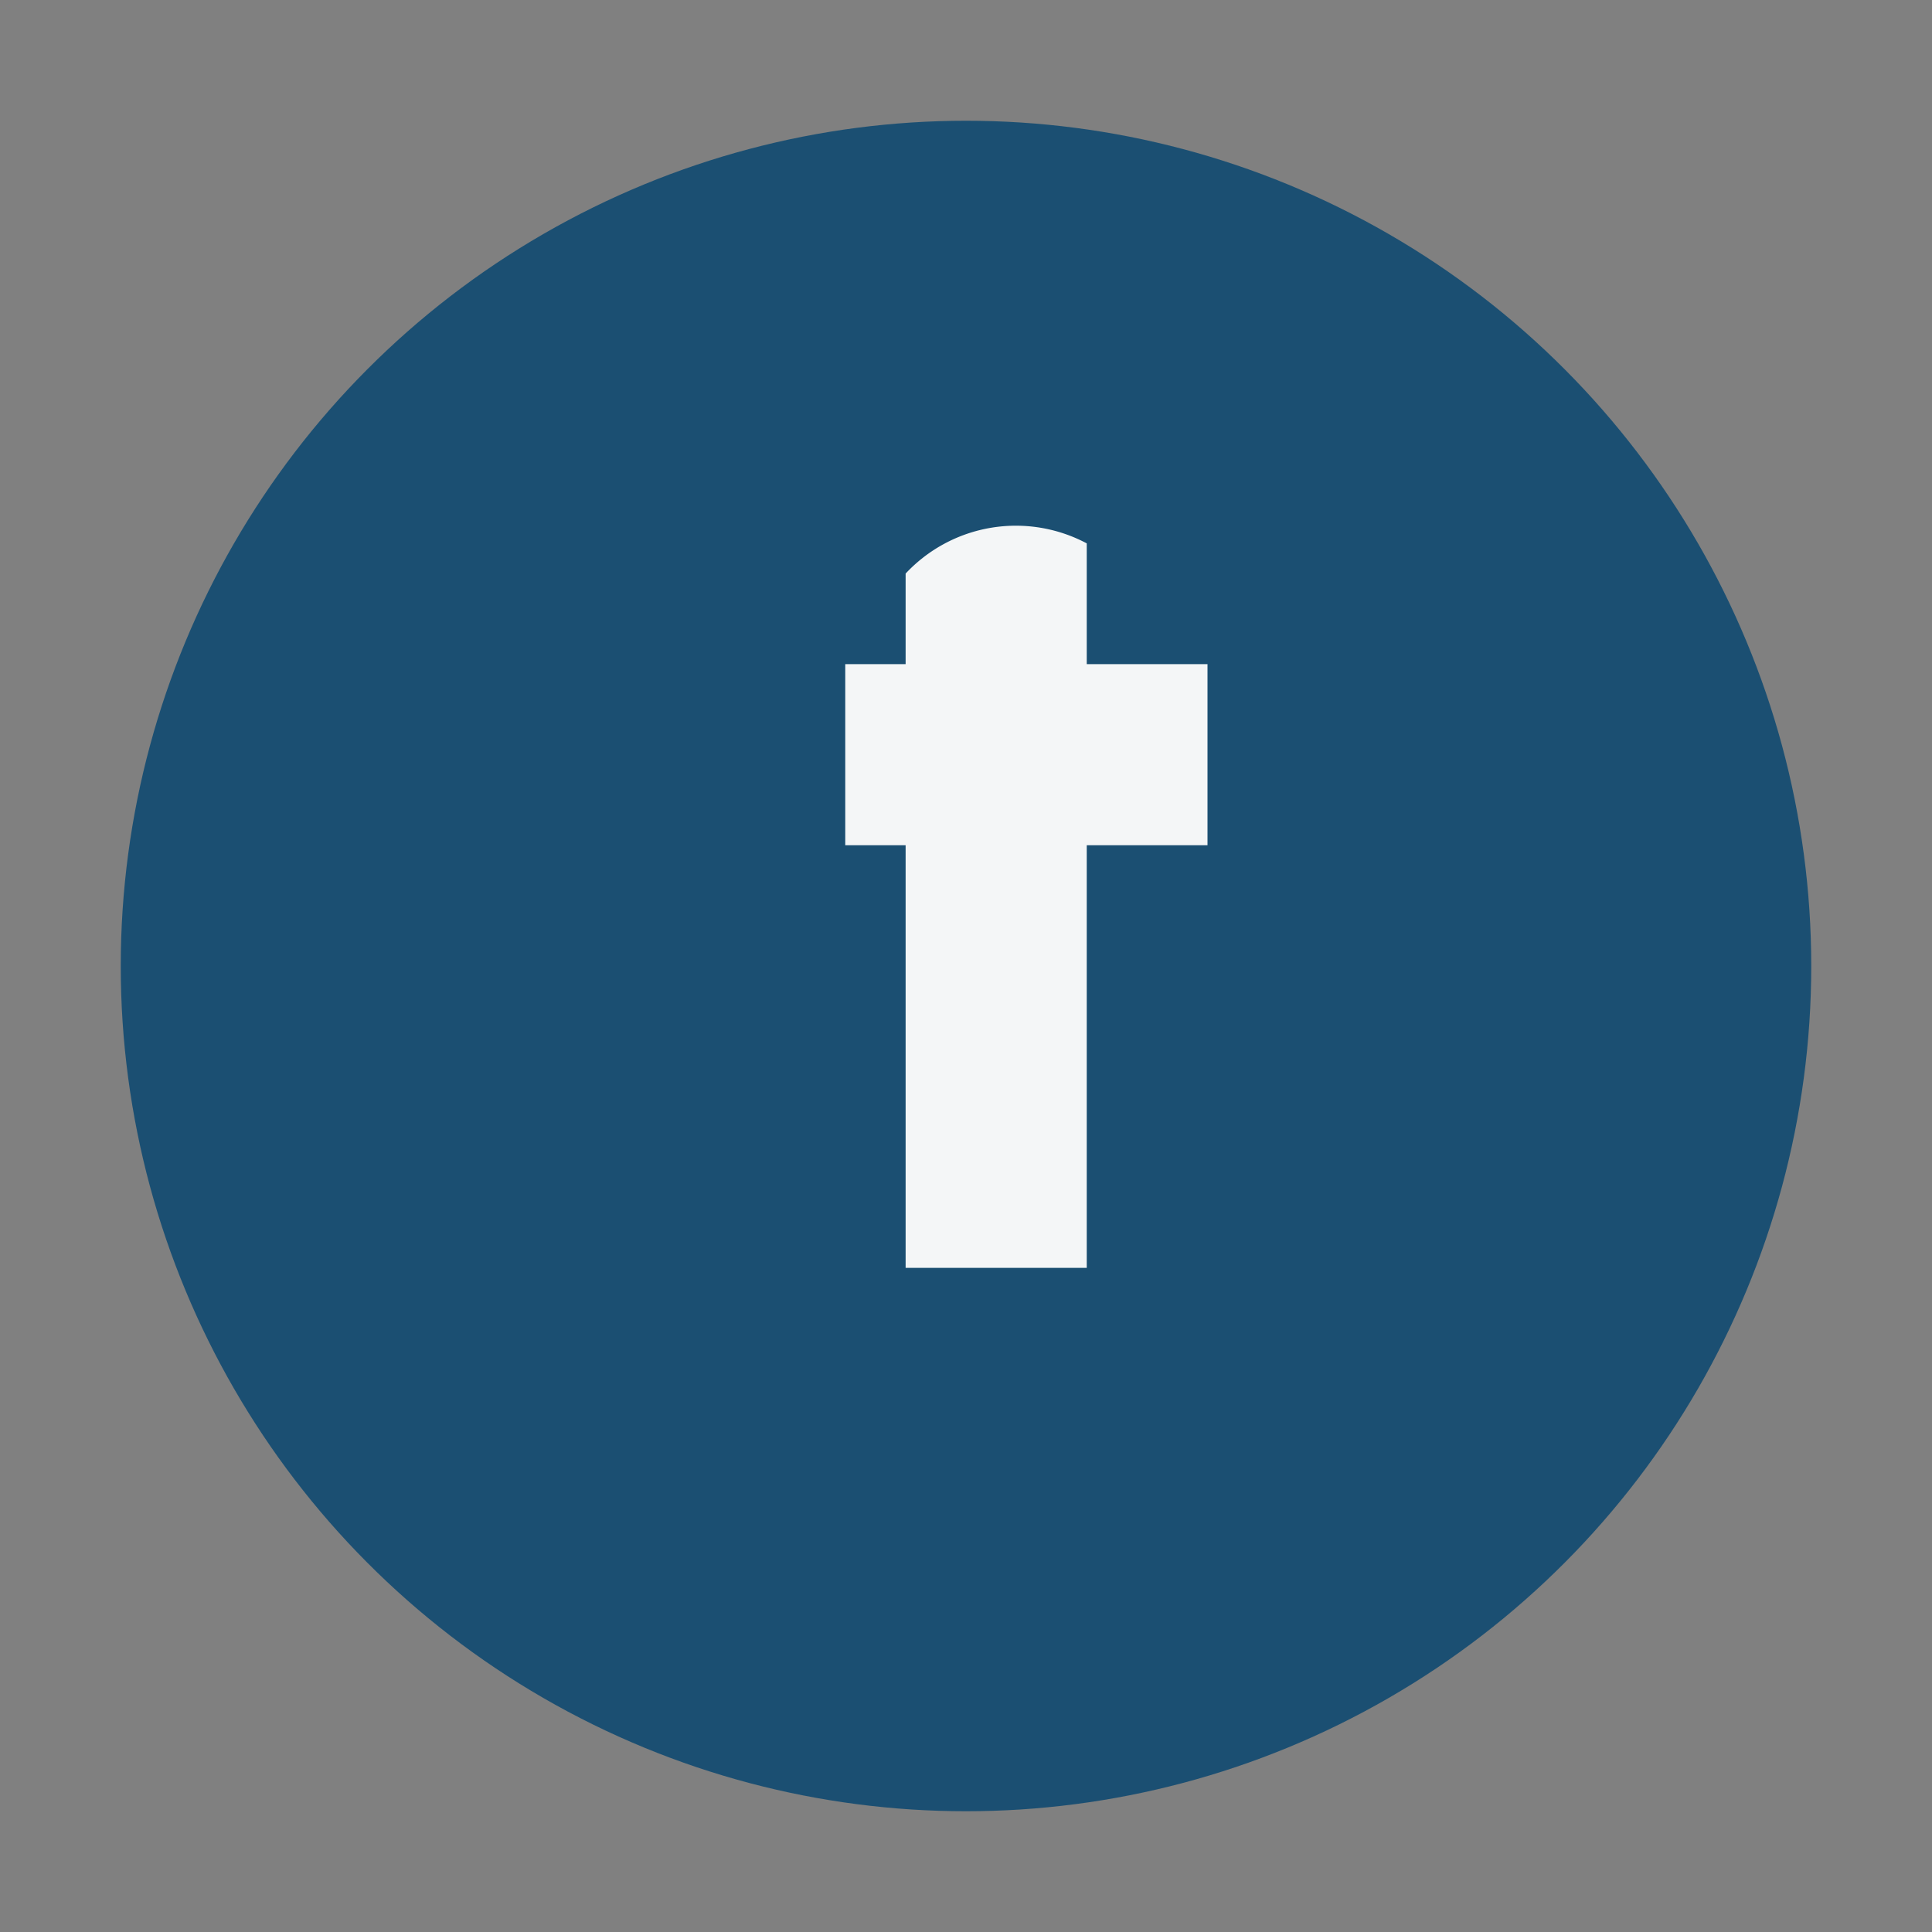 <?xml version="1.0" encoding="UTF-8"?>
<svg xmlns="http://www.w3.org/2000/svg" width="32" height="32" viewBox="0 0 32 32"><rect x="0" y="0" width="32" height="32" fill="#808080" stroke="none"/><circle cx="16" cy="16" r="14" fill="#1B4F72"/><path d="M18 11h2v3h-2v7h-3v-7h-1v-3h1V9.5A2.5 2.5 0 0 1 18 9v2z" fill="#F4F6F7"/></svg>